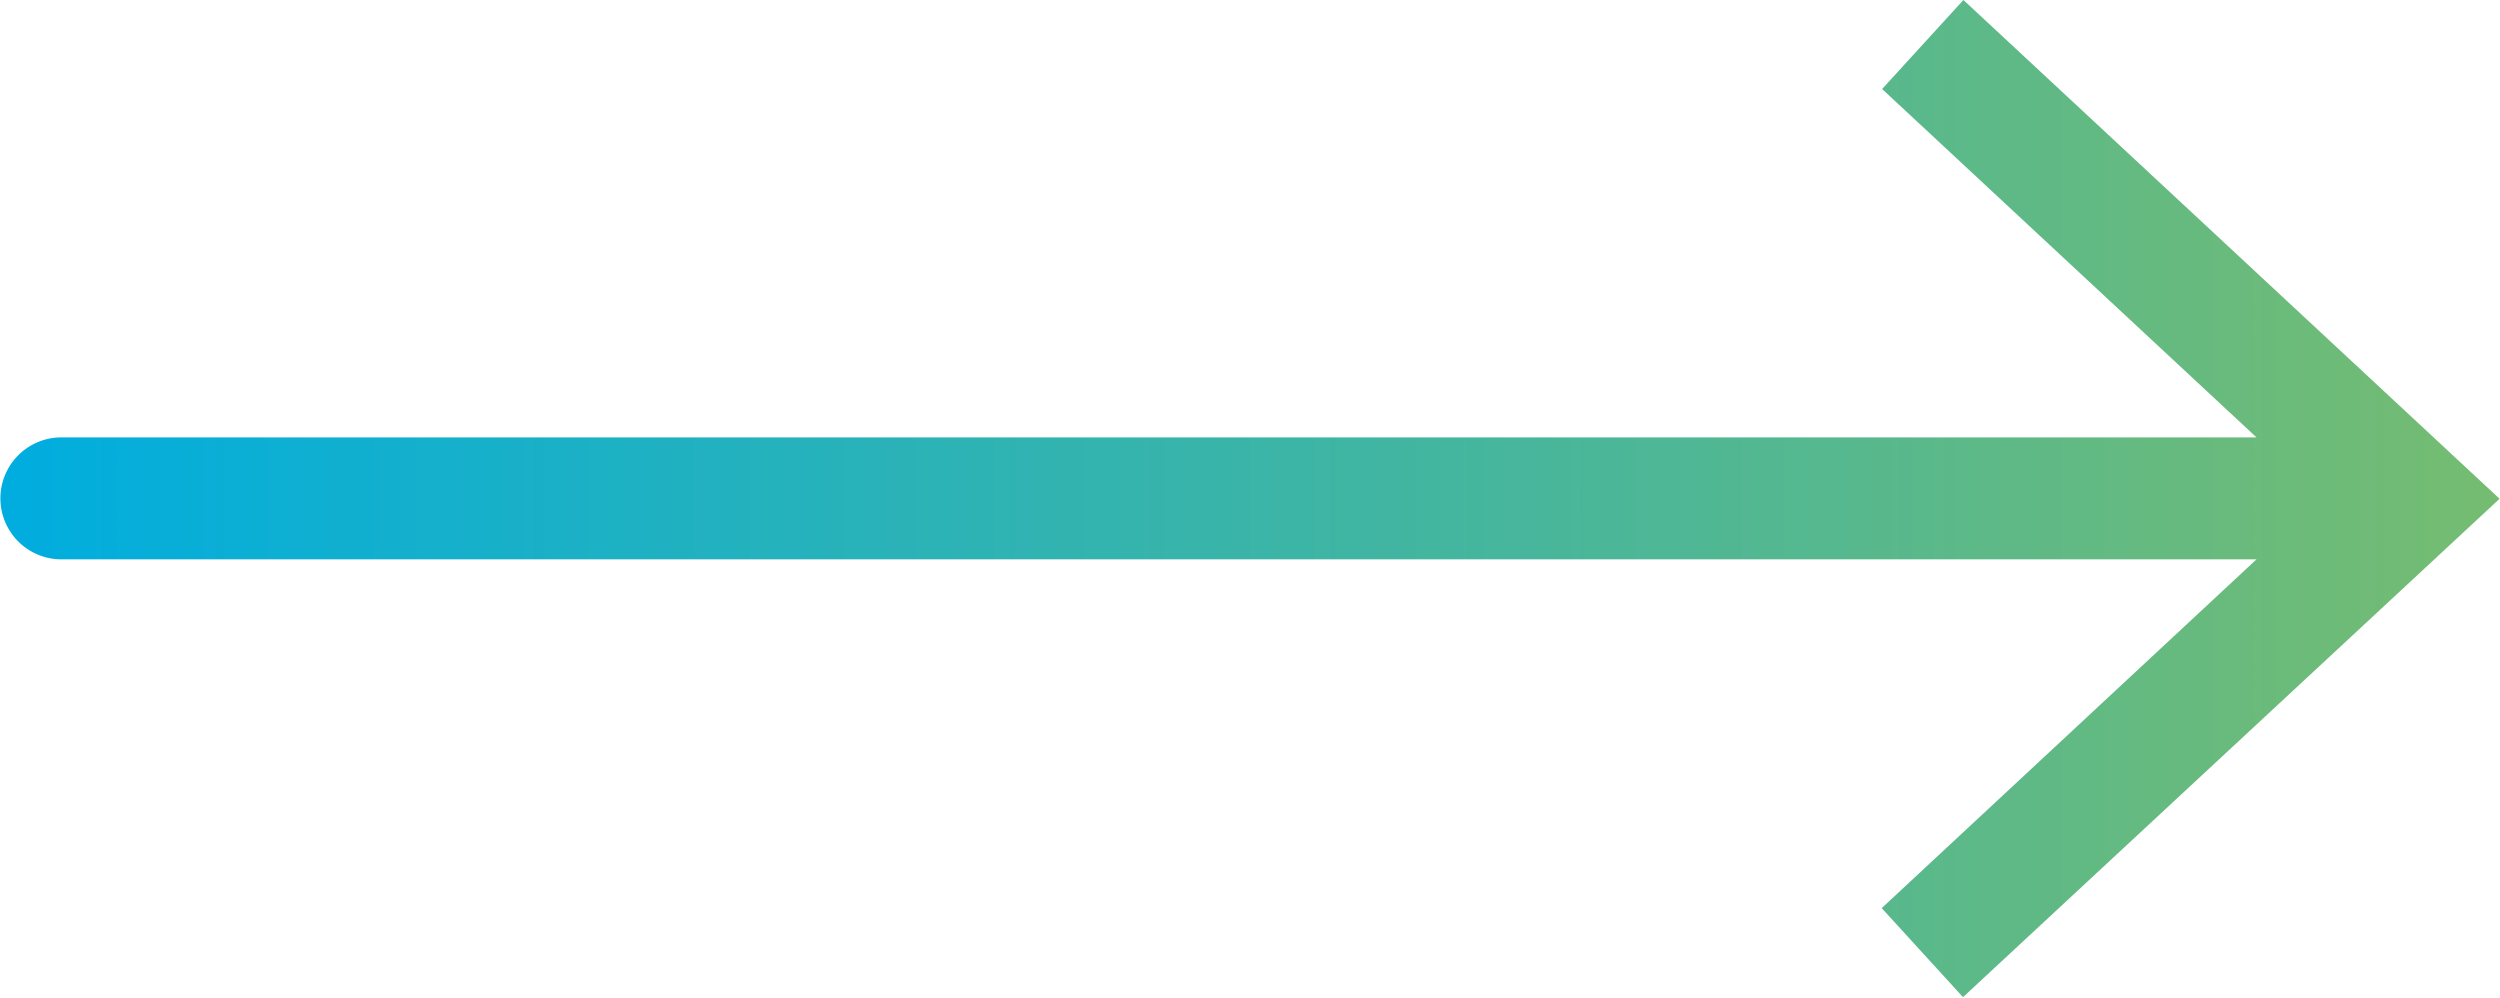 <svg id="Layer_1" data-name="Layer 1" xmlns="http://www.w3.org/2000/svg" xmlns:xlink="http://www.w3.org/1999/xlink" viewBox="0 0 61.5 24.54"><defs><style>.cls-1{fill:url(#linear-gradient);}</style><linearGradient id="linear-gradient" x1="651.89" y1="299.61" x2="713.39" y2="299.61" gradientUnits="userSpaceOnUse"><stop offset="0" stop-color="#00addf"/><stop offset="1" stop-color="#75bc71"/></linearGradient></defs><title>28</title><path class="cls-1" d="M700.19,287.34l-2,2.19,9.21,8.57h-54a1.5,1.5,0,0,0,0,3h54l-9.22,8.58,2,2.19,13.2-12.26Z" transform="translate(-651.89 -287.34)"/></svg>